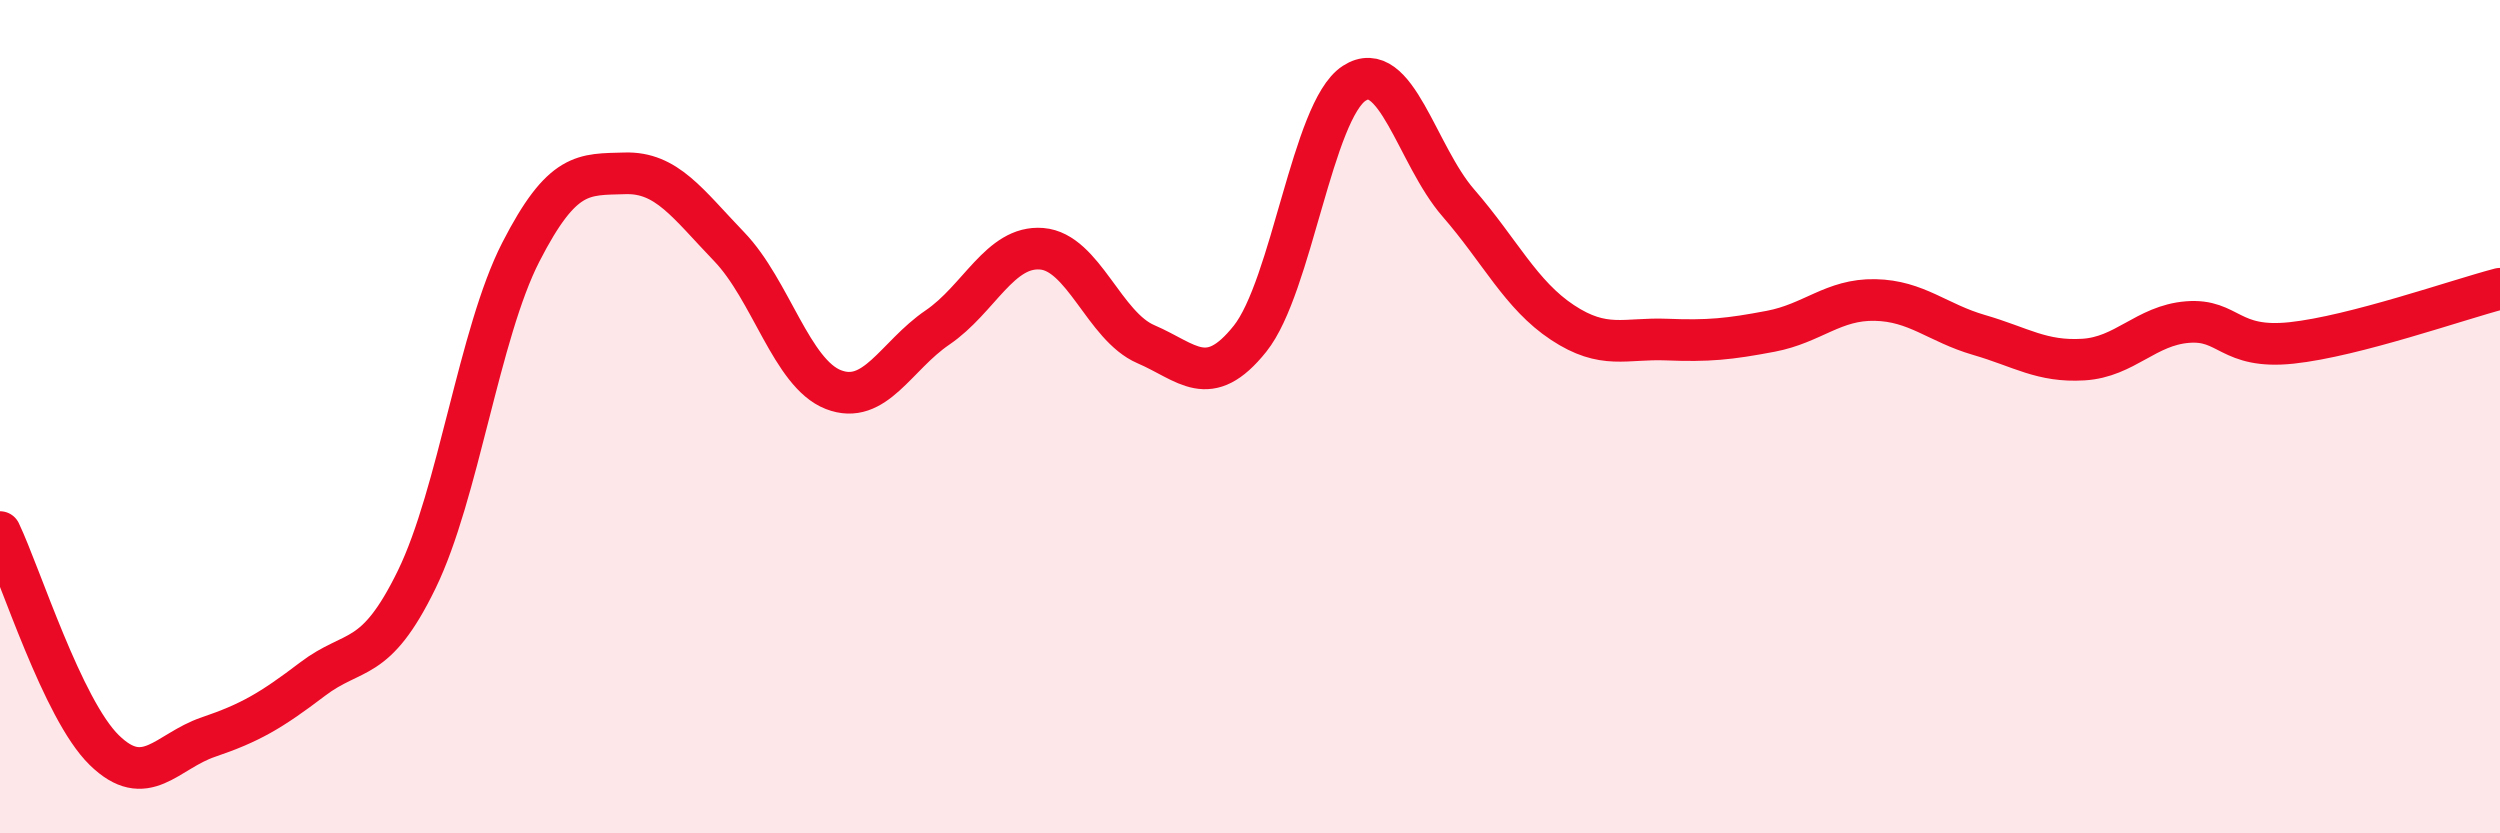 
    <svg width="60" height="20" viewBox="0 0 60 20" xmlns="http://www.w3.org/2000/svg">
      <path
        d="M 0,12.77 C 0.5,13.82 1.5,17.02 2.5,18 C 3.5,18.98 4,18.03 5,17.69 C 6,17.35 6.5,17.06 7.5,16.3 C 8.5,15.54 9,15.96 10,13.91 C 11,11.86 11.5,8 12.5,6.05 C 13.5,4.1 14,4.19 15,4.16 C 16,4.13 16.5,4.88 17.5,5.92 C 18.5,6.96 19,8.96 20,9.35 C 21,9.74 21.5,8.54 22.5,7.86 C 23.5,7.18 24,5.89 25,5.97 C 26,6.05 26.5,7.83 27.5,8.26 C 28.5,8.69 29,9.38 30,8.13 C 31,6.88 31.5,2.65 32.5,2 C 33.5,1.35 34,3.72 35,4.87 C 36,6.02 36.5,7.08 37.5,7.74 C 38.5,8.4 39,8.11 40,8.15 C 41,8.19 41.5,8.14 42.5,7.95 C 43.5,7.76 44,7.18 45,7.2 C 46,7.22 46.5,7.75 47.5,8.04 C 48.5,8.33 49,8.69 50,8.63 C 51,8.57 51.5,7.81 52.5,7.73 C 53.5,7.65 53.5,8.39 55,8.23 C 56.5,8.07 59,7.19 60,6.93L60 20L0 20Z"
        fill="#EB0A25"
        opacity="0.1"
        stroke-linecap="round"
        stroke-linejoin="round"
      />
      <path
        d="M 0,12.77 C 0.5,13.82 1.5,17.02 2.5,18 C 3.5,18.98 4,18.03 5,17.69 C 6,17.35 6.5,17.06 7.5,16.3 C 8.5,15.54 9,15.96 10,13.91 C 11,11.86 11.5,8 12.5,6.05 C 13.5,4.1 14,4.19 15,4.16 C 16,4.13 16.5,4.88 17.5,5.92 C 18.5,6.96 19,8.96 20,9.35 C 21,9.74 21.5,8.54 22.5,7.86 C 23.5,7.18 24,5.89 25,5.97 C 26,6.05 26.5,7.83 27.5,8.26 C 28.5,8.69 29,9.38 30,8.13 C 31,6.88 31.5,2.65 32.5,2 C 33.5,1.35 34,3.72 35,4.87 C 36,6.02 36.5,7.08 37.5,7.74 C 38.5,8.4 39,8.11 40,8.15 C 41,8.19 41.5,8.14 42.5,7.95 C 43.5,7.76 44,7.18 45,7.2 C 46,7.22 46.5,7.75 47.5,8.04 C 48.5,8.33 49,8.69 50,8.63 C 51,8.57 51.5,7.81 52.5,7.73 C 53.5,7.65 53.5,8.39 55,8.23 C 56.5,8.07 59,7.19 60,6.93"
        stroke="#EB0A25"
        stroke-width="1"
        fill="none"
        stroke-linecap="round"
        stroke-linejoin="round"
      />
    </svg>
  